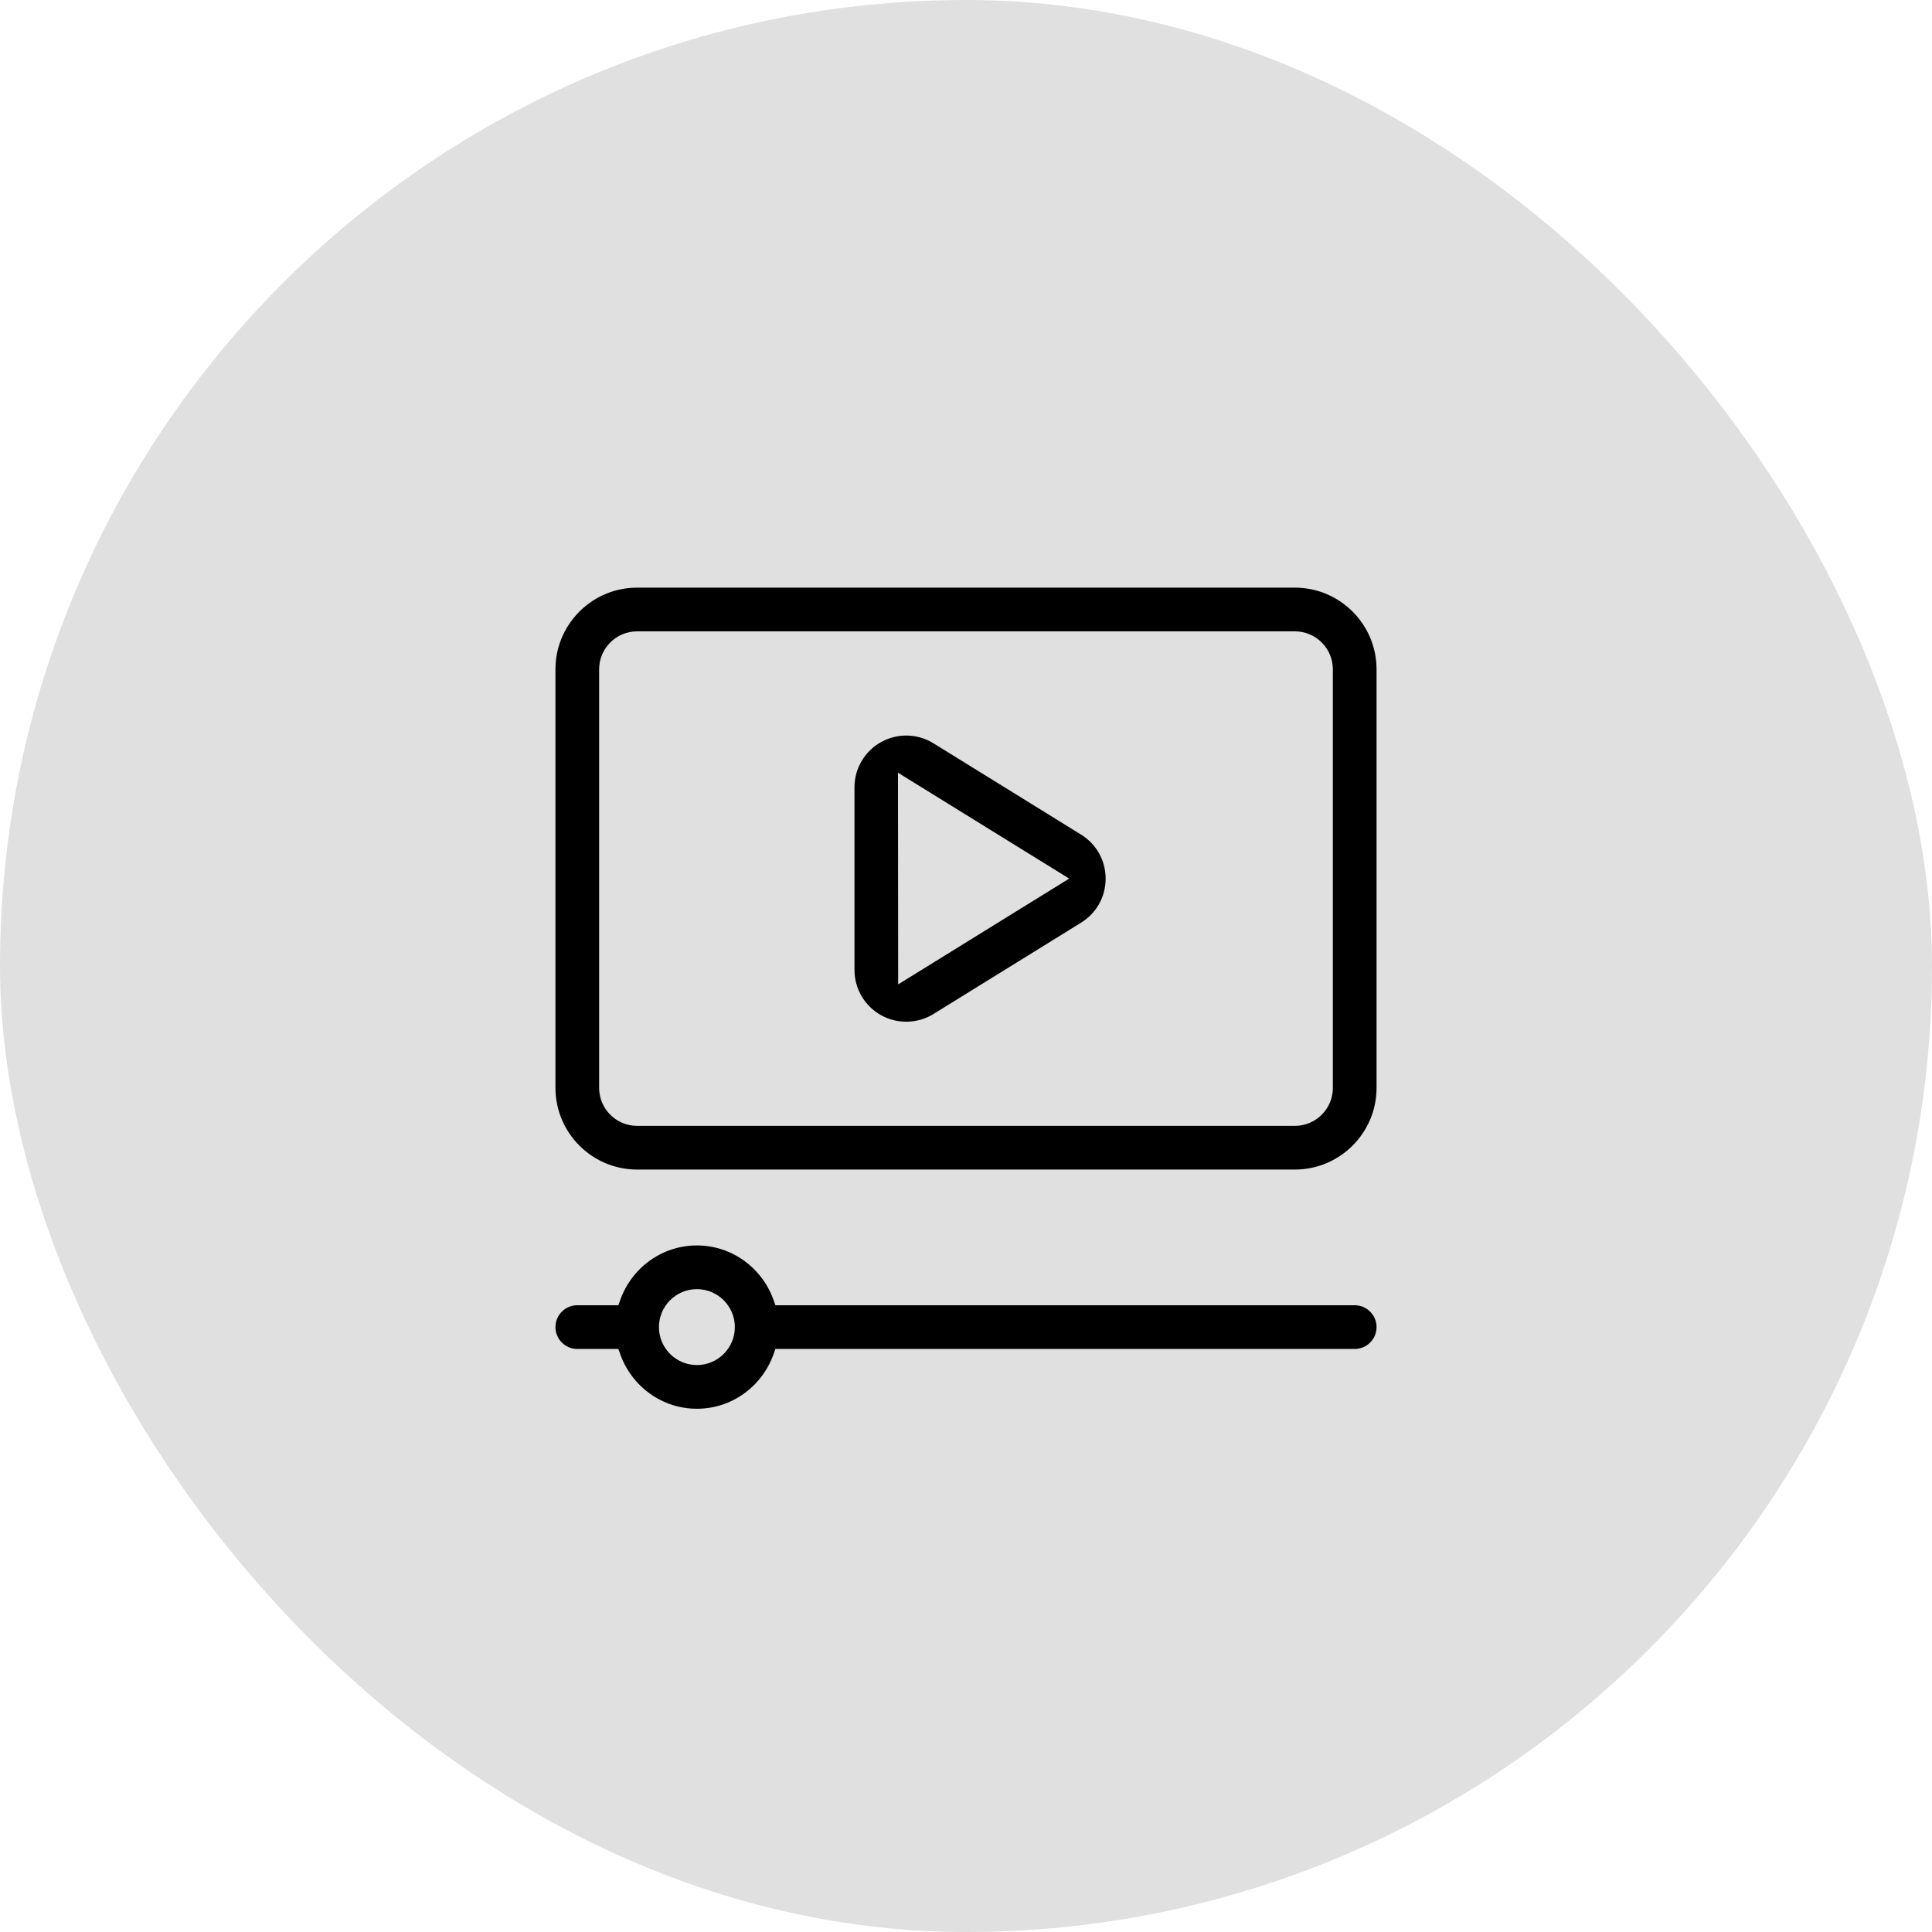 <svg xmlns="http://www.w3.org/2000/svg" fill="none" viewBox="0 0 120 120" height="120" width="120">
<rect fill="#E0E0E0" rx="60" height="120" width="120"></rect>
<path stroke-width="0.5" stroke="#E0E0E0" fill="black" d="M43.286 77.107C45.593 77.108 47.545 78.594 48.28 80.655L48.339 80.821H84.143C85.03 80.821 85.75 81.54 85.75 82.429C85.75 83.317 85.03 84.036 84.143 84.036H48.339L48.28 84.202C47.545 86.264 45.593 87.75 43.286 87.75C40.979 87.75 39.026 86.264 38.291 84.202L38.232 84.036H35.857C34.97 84.036 34.25 83.317 34.25 82.429C34.25 81.54 34.97 80.821 35.857 80.821H38.232L38.291 80.655C39.026 78.594 40.979 77.107 43.286 77.107ZM43.286 80.321C42.125 80.321 41.179 81.265 41.179 82.429C41.179 83.592 42.125 84.536 43.286 84.536C44.447 84.536 45.392 83.592 45.393 82.429C45.393 81.266 44.447 80.322 43.286 80.321ZM39.571 36.25H80.429C83.362 36.25 85.75 38.638 85.75 41.571V67.571C85.75 70.505 83.362 72.892 80.429 72.893H39.571C36.638 72.892 34.25 70.505 34.25 67.571V41.571C34.25 38.73 36.491 36.4 39.298 36.257L39.571 36.25ZM39.571 39.464C38.41 39.464 37.464 40.41 37.464 41.571V67.571C37.464 68.735 38.41 69.679 39.571 69.679H80.429C81.59 69.679 82.536 68.735 82.536 67.571V41.571C82.536 40.41 81.59 39.464 80.429 39.464H39.571ZM54.601 45.874C55.697 45.263 57.042 45.294 58.107 45.953H58.108L67.28 51.627C68.31 52.265 68.923 53.364 68.923 54.573C68.923 55.783 68.31 56.882 67.282 57.52L58.109 63.195C57.571 63.529 56.96 63.699 56.347 63.709H56.286C55.706 63.709 55.125 63.566 54.601 63.273V63.273C53.504 62.661 52.823 61.503 52.823 60.247V48.899C52.823 47.644 53.506 46.483 54.601 45.874ZM56.026 48.893L56.036 60.245V60.693L56.417 60.458L65.59 54.784L65.934 54.571L65.59 54.358L56.408 48.68L56.026 48.443V48.893Z"></path>
</svg>
